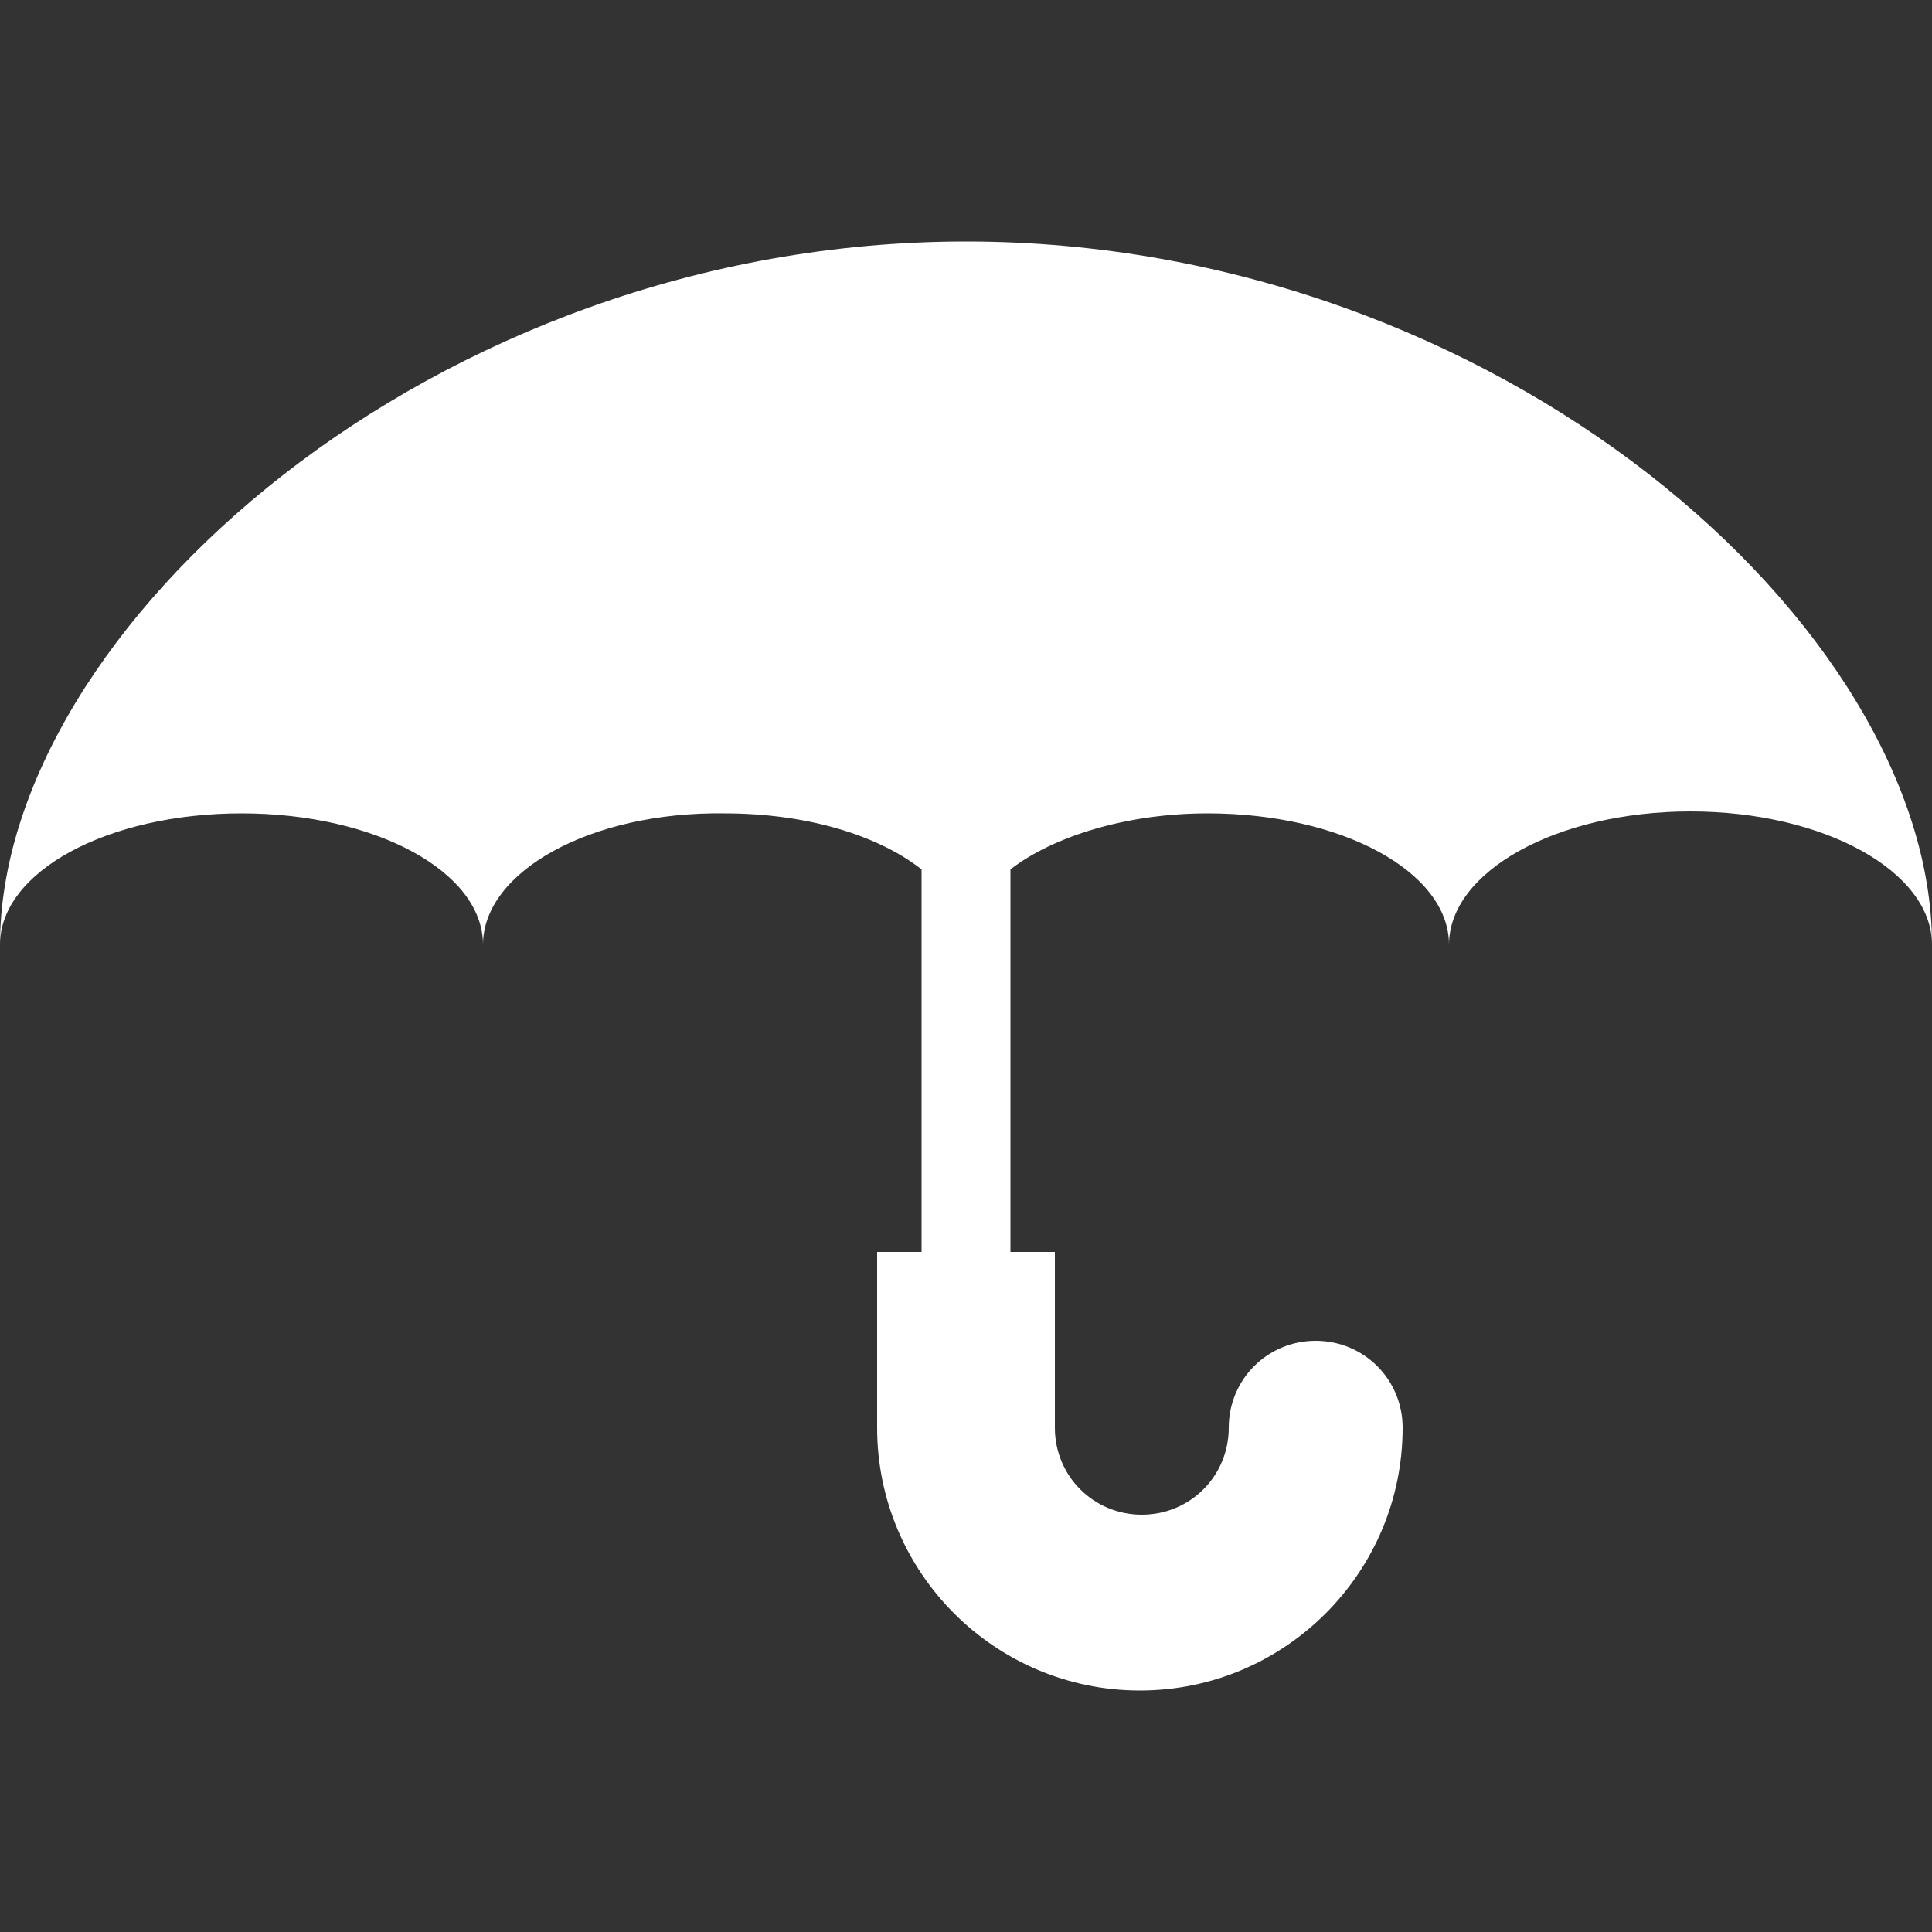 <?xml version="1.0" encoding="utf-8"?>
<!-- Generator: Adobe Illustrator 21.0.0, SVG Export Plug-In . SVG Version: 6.00 Build 0)  -->
<svg version="1.1" id="Layer_1" xmlns="http://www.w3.org/2000/svg" xmlns:xlink="http://www.w3.org/1999/xlink" x="0px" y="0px"
	 viewBox="0 0 100 100" style="enable-background:new 0 0 100 100;" xml:space="preserve">
<rect x="0" y="0" width="100" height="100" fill="#333333" stroke="none"/>
<style type="text/css">
	.st0{fill:#FFFFFF;}
</style>
<path class="st0" d="M87.5,42C80.6,42,75,45.1,75,48.9c0-3.8-5.6-6.8-12.5-6.8c-4.2,0-8,1.2-10.2,2.9v19.8h2.3v9.1
	c0,2.5,2,4.5,4.5,4.5s4.5-2,4.5-4.5s2-4.5,4.5-4.5s4.5,2,4.5,4.5c0,7.5-6.1,13.6-13.6,13.6s-13.6-6.1-13.6-13.6v-9.1h2.3V45
	c-2.3-1.8-6-2.9-10.2-2.9C30.6,42,25,45.1,25,48.9l0,0c0-3.8-5.6-6.8-12.5-6.8S0,45.1,0,48.9c0-16.3,22.4-36.4,50-36.4
	s50,20,50,36.4C100,45.1,94.4,42,87.5,42z"/>
</svg>
